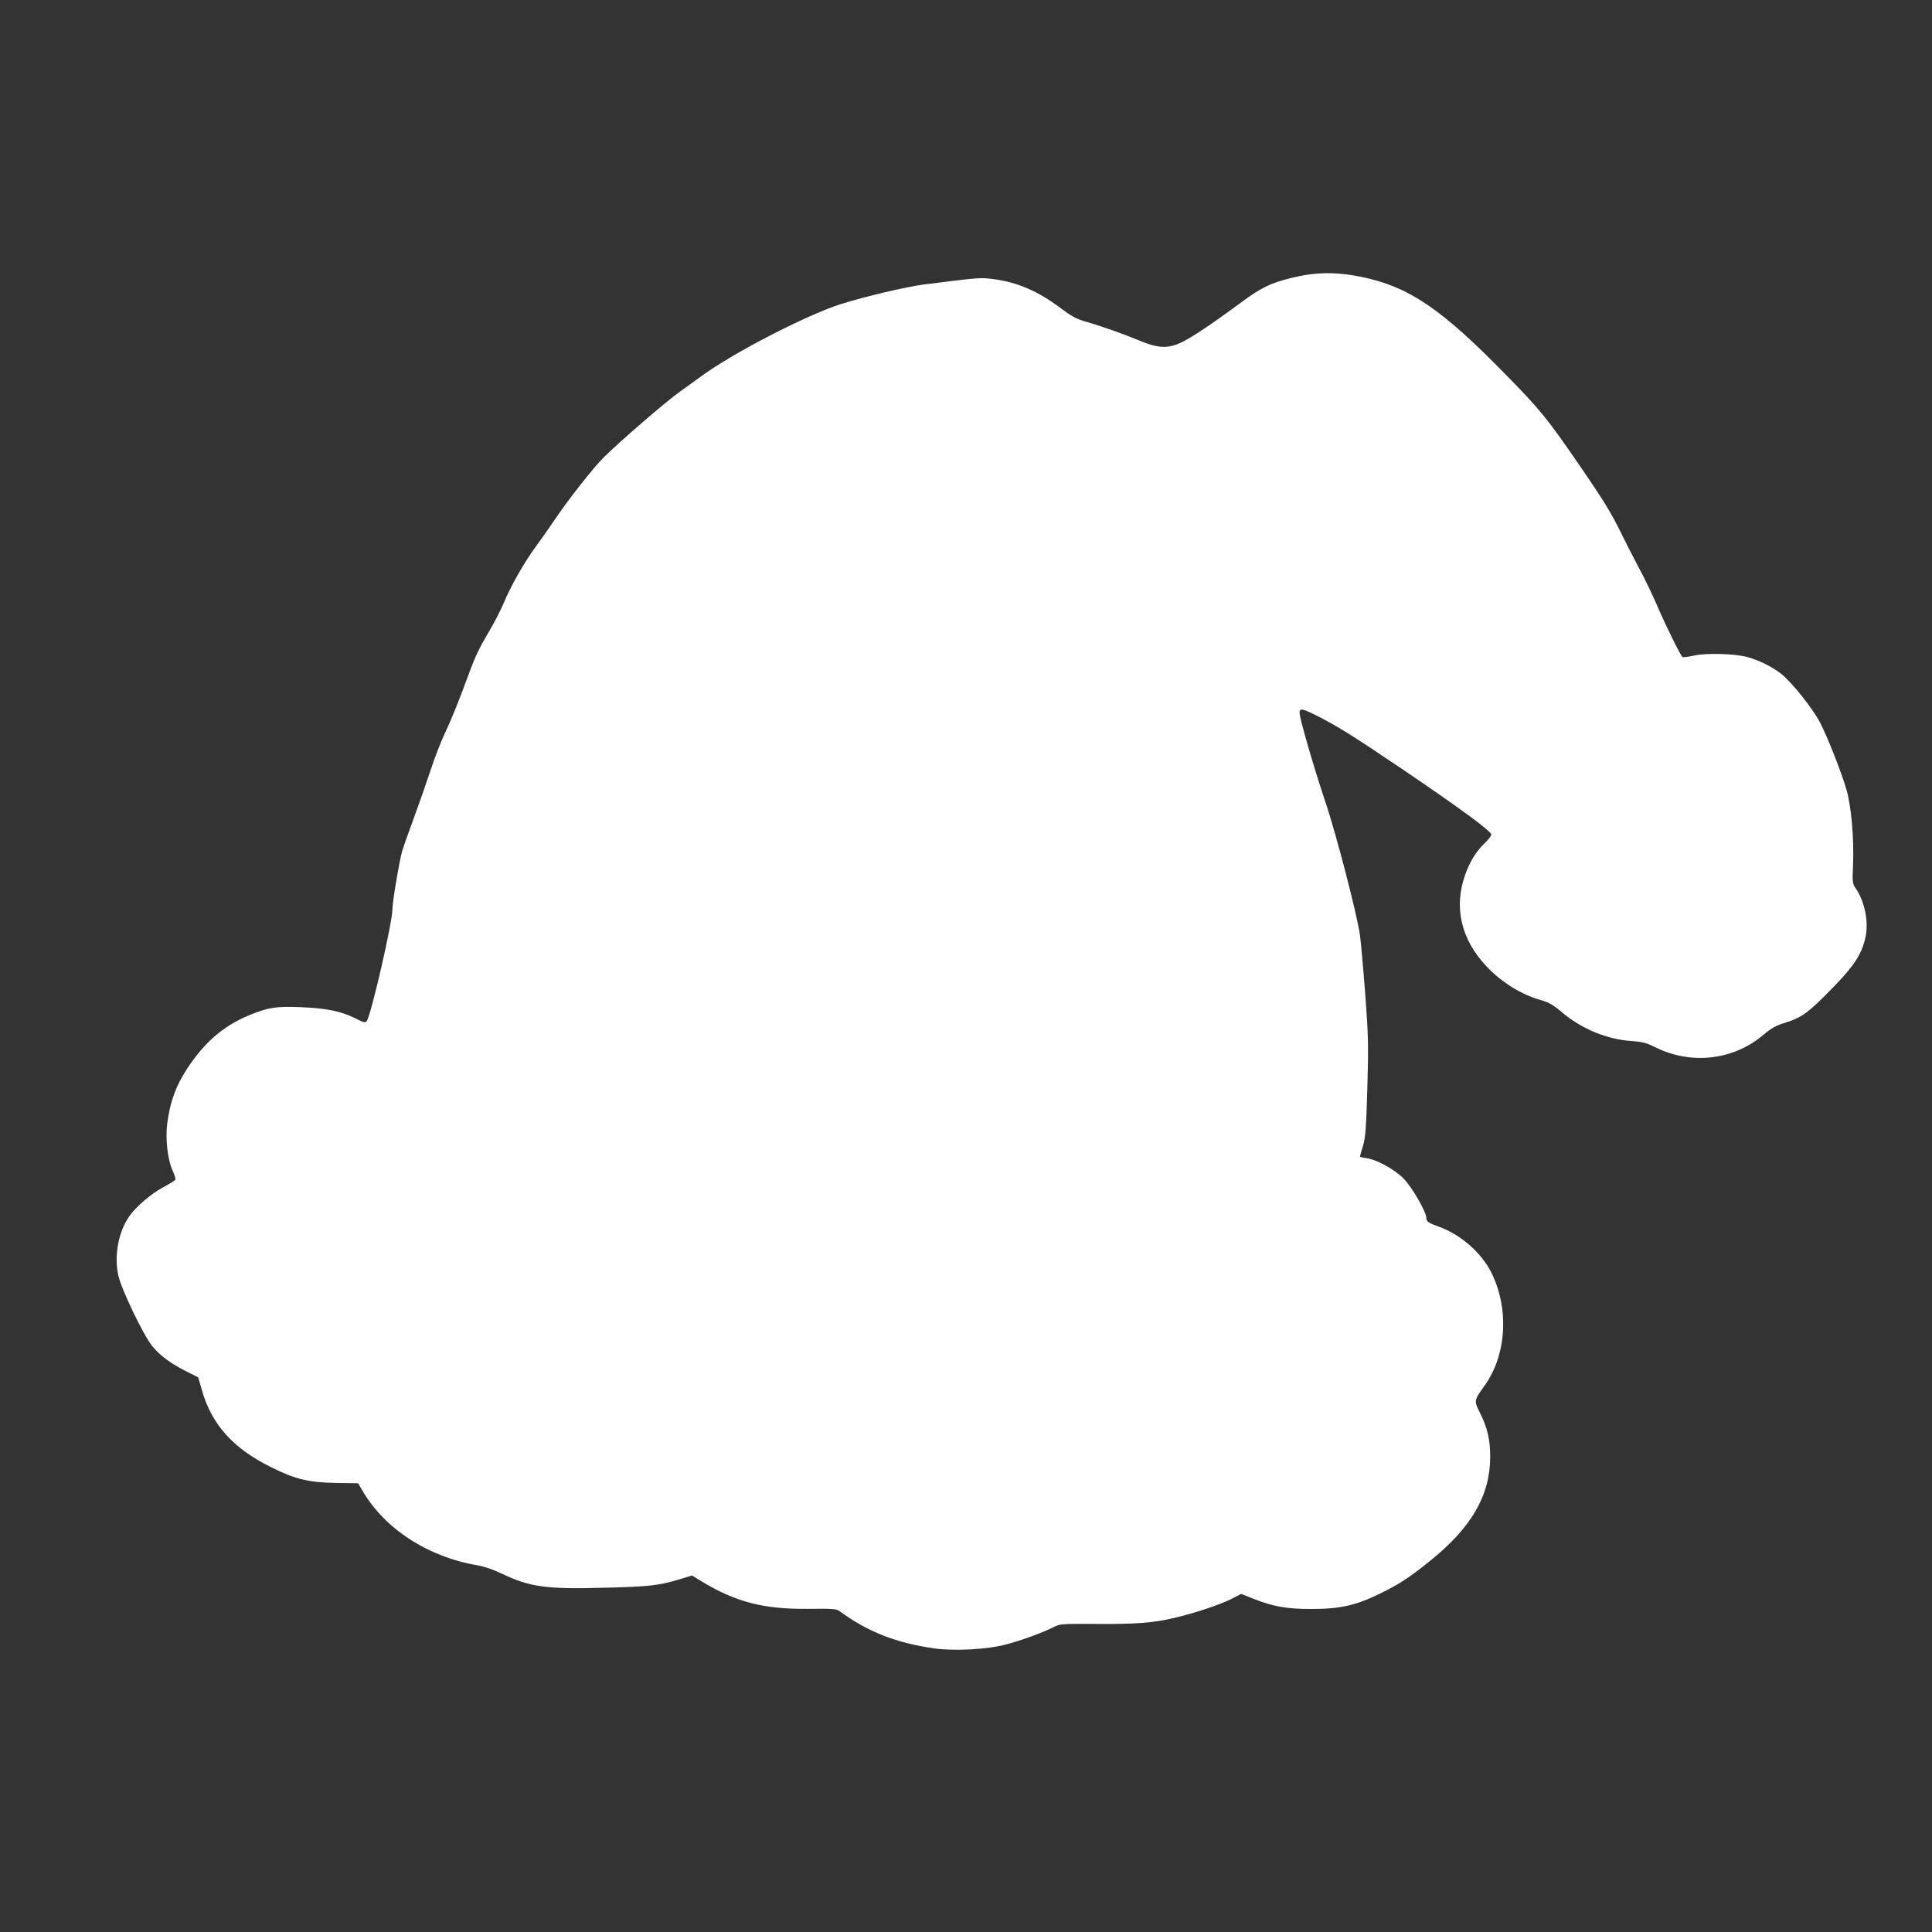 <?xml version="1.0" standalone="no"?>
<!DOCTYPE svg PUBLIC "-//W3C//DTD SVG 20010904//EN"
 "http://www.w3.org/TR/2001/REC-SVG-20010904/DTD/svg10.dtd">
<svg version="1.0" xmlns="http://www.w3.org/2000/svg"
 width="1280pt" height="1280pt" viewBox="0 0 1280 1280"
 preserveAspectRatio="xMidYMid meet">
<rect x="0" y="0" width="1280" height="1280" fill="#333333" stroke="none"/>
<g transform="translate(0,1280) scale(0.1,-0.1)"
fill="#ffffff" stroke="none">
<path d="M8557 10959 c-141 -35 -200 -64 -332 -161 -200 -148 -334 -237 -401
-268 -89 -41 -152 -38 -276 14 -105 44 -256 97 -358 126 -60 17 -93 36 -165
90 -147 111 -287 171 -444 191 -89 11 -87 11 -461 -36 -115 -15 -389 -79 -550
-130 -230 -73 -724 -329 -930 -482 -36 -26 -97 -71 -137 -99 -87 -61 -398
-330 -503 -434 -73 -73 -240 -286 -333 -425 -25 -38 -77 -111 -114 -162 -79
-107 -169 -265 -216 -379 -18 -43 -57 -118 -85 -167 -76 -128 -101 -179 -148
-307 -64 -175 -117 -306 -162 -400 -22 -47 -63 -152 -90 -235 -27 -82 -77
-225 -111 -317 -34 -92 -68 -188 -76 -215 -19 -66 -65 -337 -65 -387 0 -87
-143 -708 -171 -742 -9 -11 -22 -8 -72 18 -95 48 -192 68 -360 75 -170 7 -218
-1 -346 -53 -171 -71 -296 -179 -411 -354 -76 -117 -112 -215 -132 -363 -13
-102 2 -238 35 -311 14 -30 22 -58 18 -63 -3 -5 -39 -27 -80 -49 -80 -43 -181
-129 -225 -193 -72 -103 -101 -263 -72 -392 20 -90 164 -391 223 -465 50 -63
123 -117 226 -169 l80 -40 24 -83 c64 -228 207 -388 458 -512 162 -81 251
-102 434 -105 l144 -2 26 -45 c147 -256 435 -443 766 -499 42 -7 106 -29 160
-55 186 -89 294 -104 685 -93 292 7 355 15 490 55 l85 26 60 -37 c231 -140
414 -187 712 -184 157 2 185 0 205 -15 188 -138 373 -210 627 -247 132 -19
354 -7 476 26 106 28 244 79 316 115 41 22 53 22 284 21 255 -2 378 7 515 40
130 30 299 86 375 124 l68 35 86 -34 c123 -49 218 -66 374 -66 200 0 303 24
472 108 122 61 180 99 315 207 278 223 401 434 403 690 0 117 -18 196 -69 297
-39 77 -39 80 32 178 146 204 164 512 43 752 -65 128 -199 246 -339 298 -77
28 -90 36 -90 61 0 39 -95 204 -150 260 -61 62 -179 127 -248 136 -23 3 -42 8
-42 10 0 3 9 35 20 71 17 57 21 115 29 382 8 289 7 340 -14 625 -13 171 -29
346 -35 390 -20 140 -158 673 -230 885 -75 223 -170 551 -170 587 0 32 18 29
103 -13 147 -74 240 -132 572 -356 386 -261 595 -415 595 -437 0 -9 -18 -32
-39 -53 -58 -54 -100 -120 -133 -211 -78 -215 -29 -430 140 -609 102 -108 234
-189 364 -225 50 -14 78 -30 138 -81 127 -108 299 -179 460 -189 70 -5 97 -12
154 -40 239 -120 520 -88 719 81 51 43 84 62 135 77 121 37 163 68 339 250
133 138 180 214 203 323 21 101 -6 233 -65 320 -23 33 -23 40 -18 163 7 165
-12 382 -43 489 -32 113 -126 350 -174 444 -51 98 -191 273 -262 328 -60 46
-143 87 -221 109 -82 22 -269 28 -352 10 -38 -8 -74 -13 -78 -10 -12 7 -114
214 -169 343 -27 63 -81 176 -121 250 -39 74 -91 175 -115 225 -69 140 -113
213 -283 460 -208 303 -258 364 -484 594 -429 439 -642 582 -957 647 -170 34
-303 32 -461 -7z"/>
</g>
</svg>
